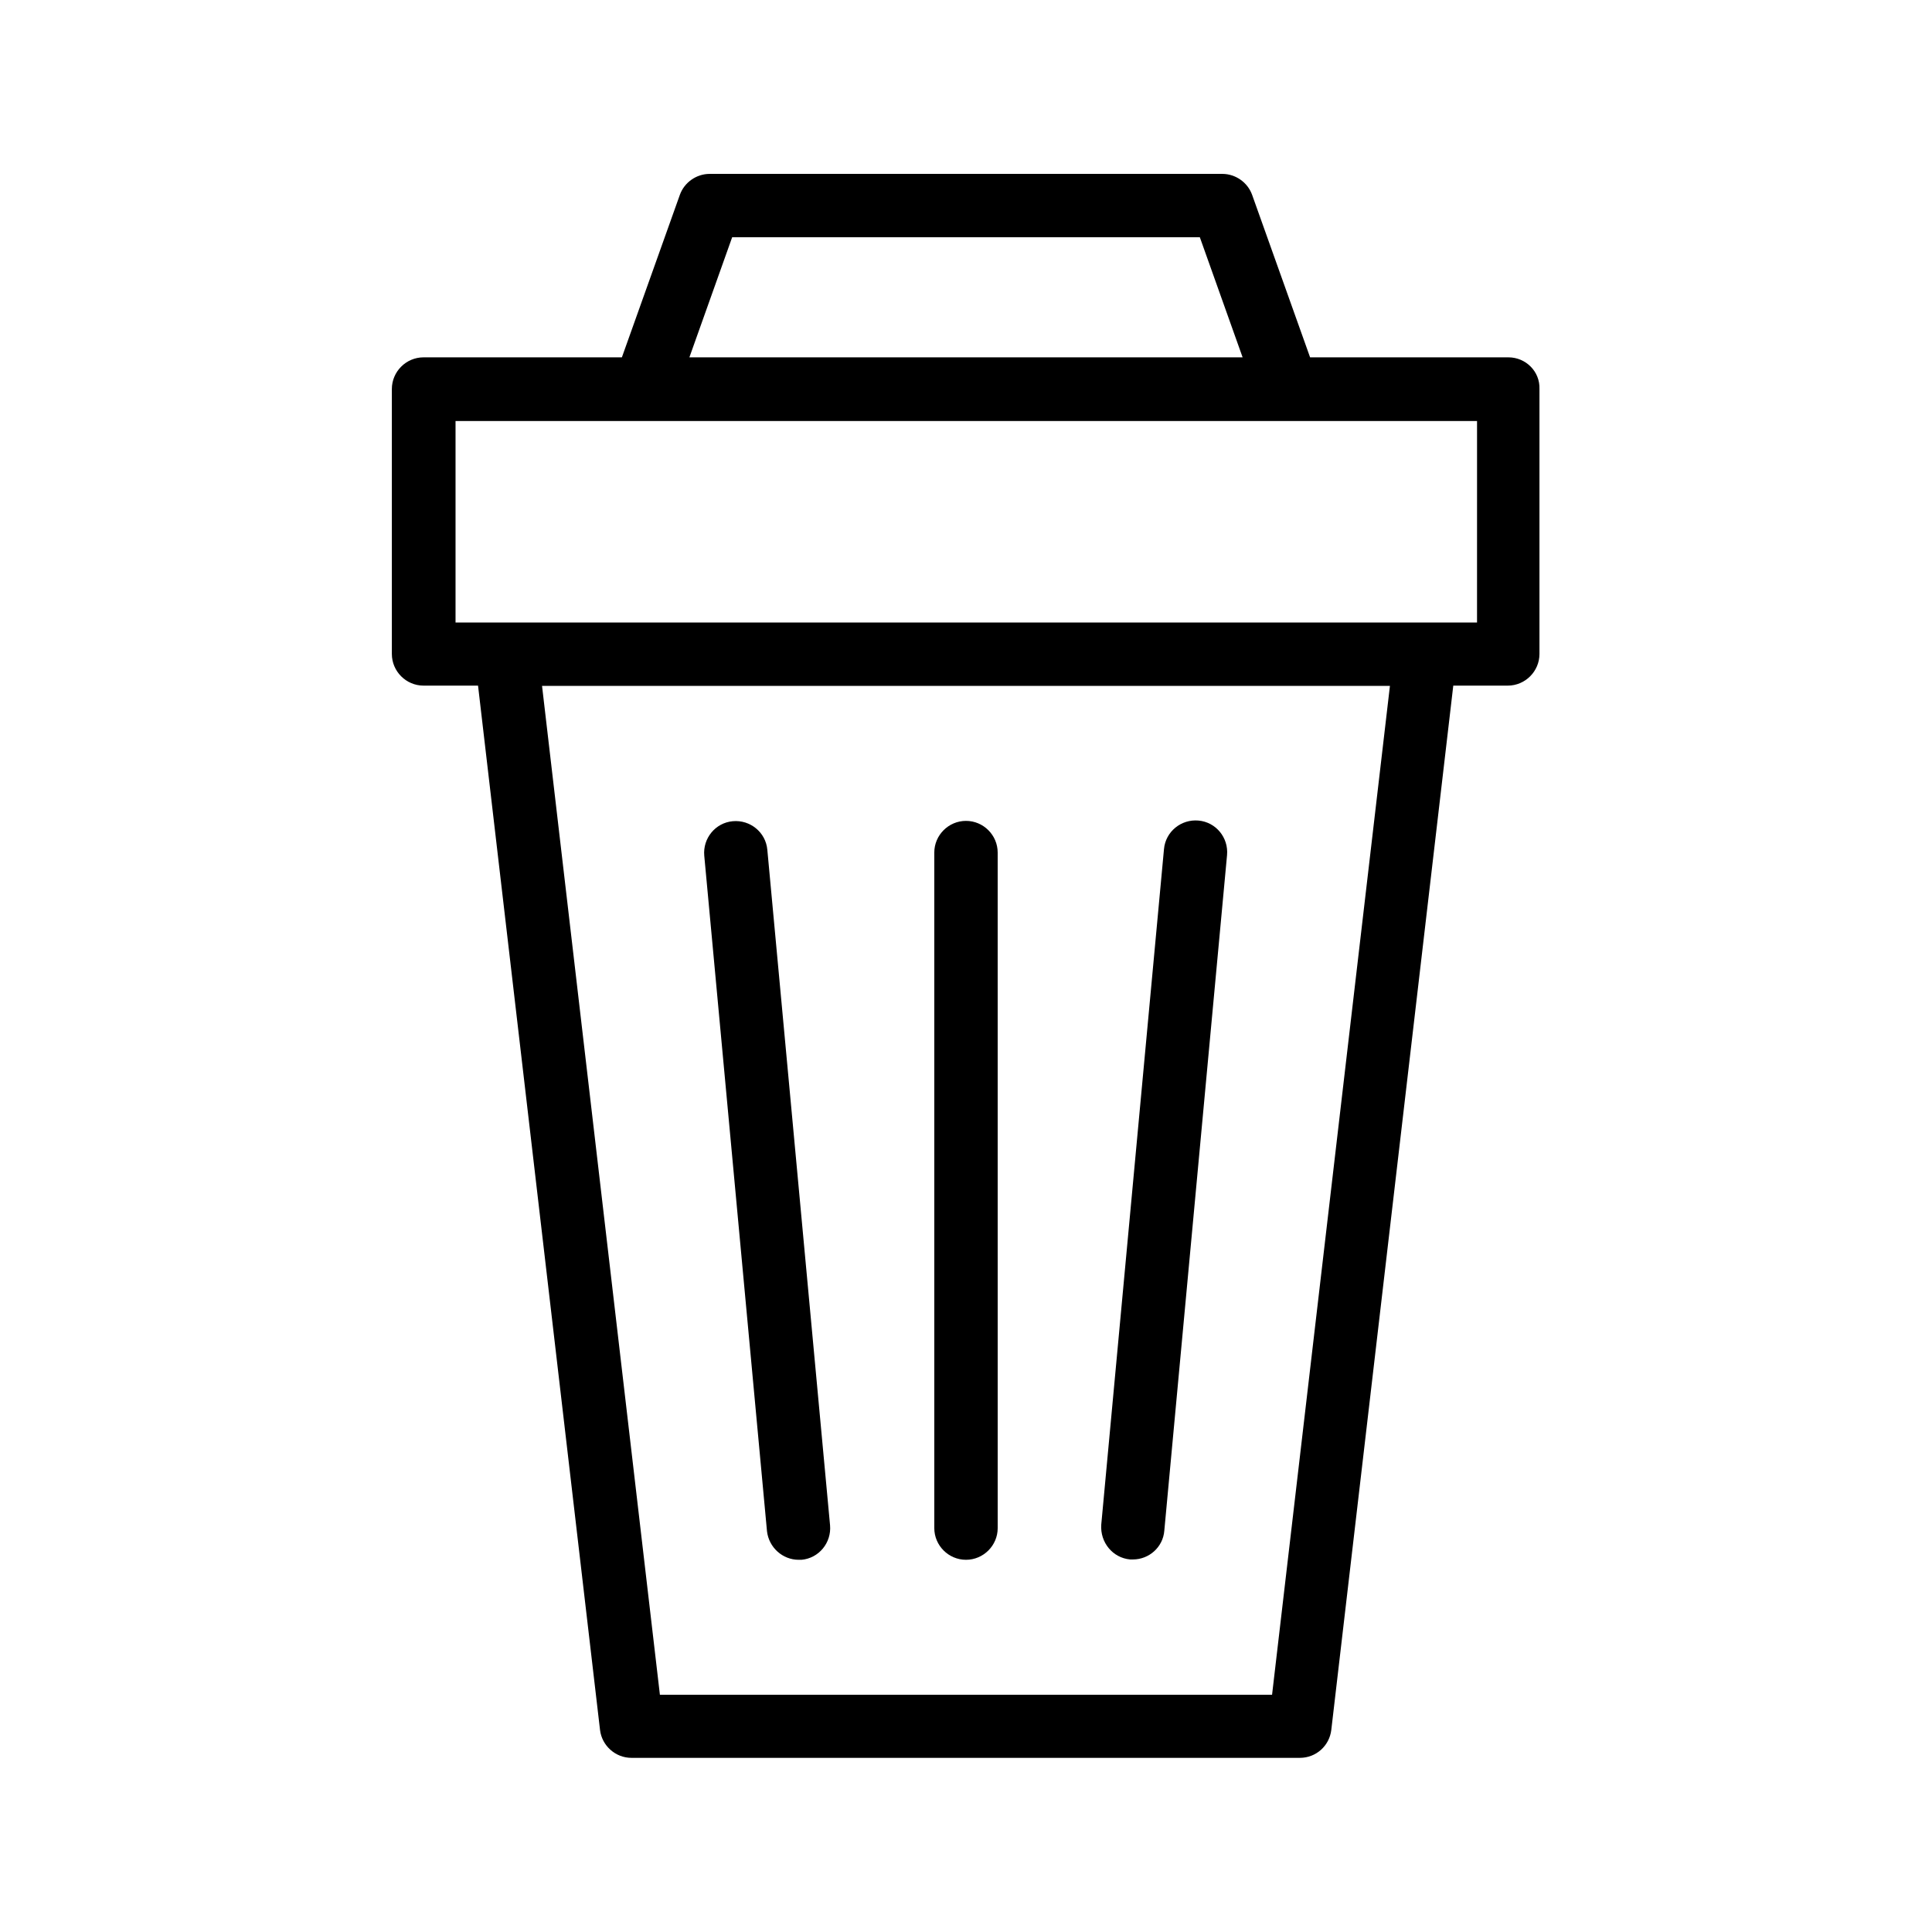 <?xml version="1.0" encoding="UTF-8"?>
<!-- Uploaded to: SVG Repo, www.svgrepo.com, Generator: SVG Repo Mixer Tools -->
<svg fill="#000000" width="800px" height="800px" version="1.1" viewBox="144 144 512 512" xmlns="http://www.w3.org/2000/svg">
 <g>
  <path d="m443.49 557.27h0.754c4.281 0 7.977-3.273 8.312-7.641l16.625-179.02c0.418-4.617-2.938-8.734-7.559-9.152-4.617-0.418-8.734 2.938-9.152 7.559l-16.625 179.02c-0.332 4.703 3.027 8.816 7.644 9.234z"/>
  <path d="m400 557.36c4.617 0 8.398-3.777 8.398-8.398l-0.004-179.02c0-4.617-3.777-8.398-8.398-8.398-4.617 0-8.398 3.777-8.398 8.398v179.02c0.004 4.621 3.781 8.398 8.402 8.398z"/>
  <path d="m355.66 557.36h0.754c4.617-0.418 7.977-4.535 7.559-9.152l-16.625-179.02c-0.418-4.617-4.535-7.977-9.152-7.559-4.617 0.418-7.977 4.535-7.559 9.152l16.625 179.02c0.504 4.285 4.117 7.559 8.398 7.559z"/>
  <path d="m543.75 238.7h-52.562l-15.367-43.074c-1.18-3.277-4.367-5.543-7.894-5.543h-135.86c-3.527 0-6.719 2.266-7.894 5.543l-15.367 43.074h-52.562c-4.617 0-8.398 3.777-8.398 8.398v70.199c0 4.617 3.777 8.398 8.398 8.398h14.441l32.328 276.76c0.504 4.199 4.113 7.391 8.312 7.391h177.17c4.281 0 7.809-3.191 8.312-7.391l32.328-276.76h14.441c4.617 0 8.398-3.777 8.398-8.398v-70.199c0.172-4.621-3.606-8.398-8.223-8.398zm-205.72-31.824h123.94l11.336 31.824h-146.61zm143.08 386.25h-162.23l-31.234-267.36h224.7zm54.242-284.15h-270.63v-53.402h270.71l-0.004 53.402z"/>
 </g>
</svg>